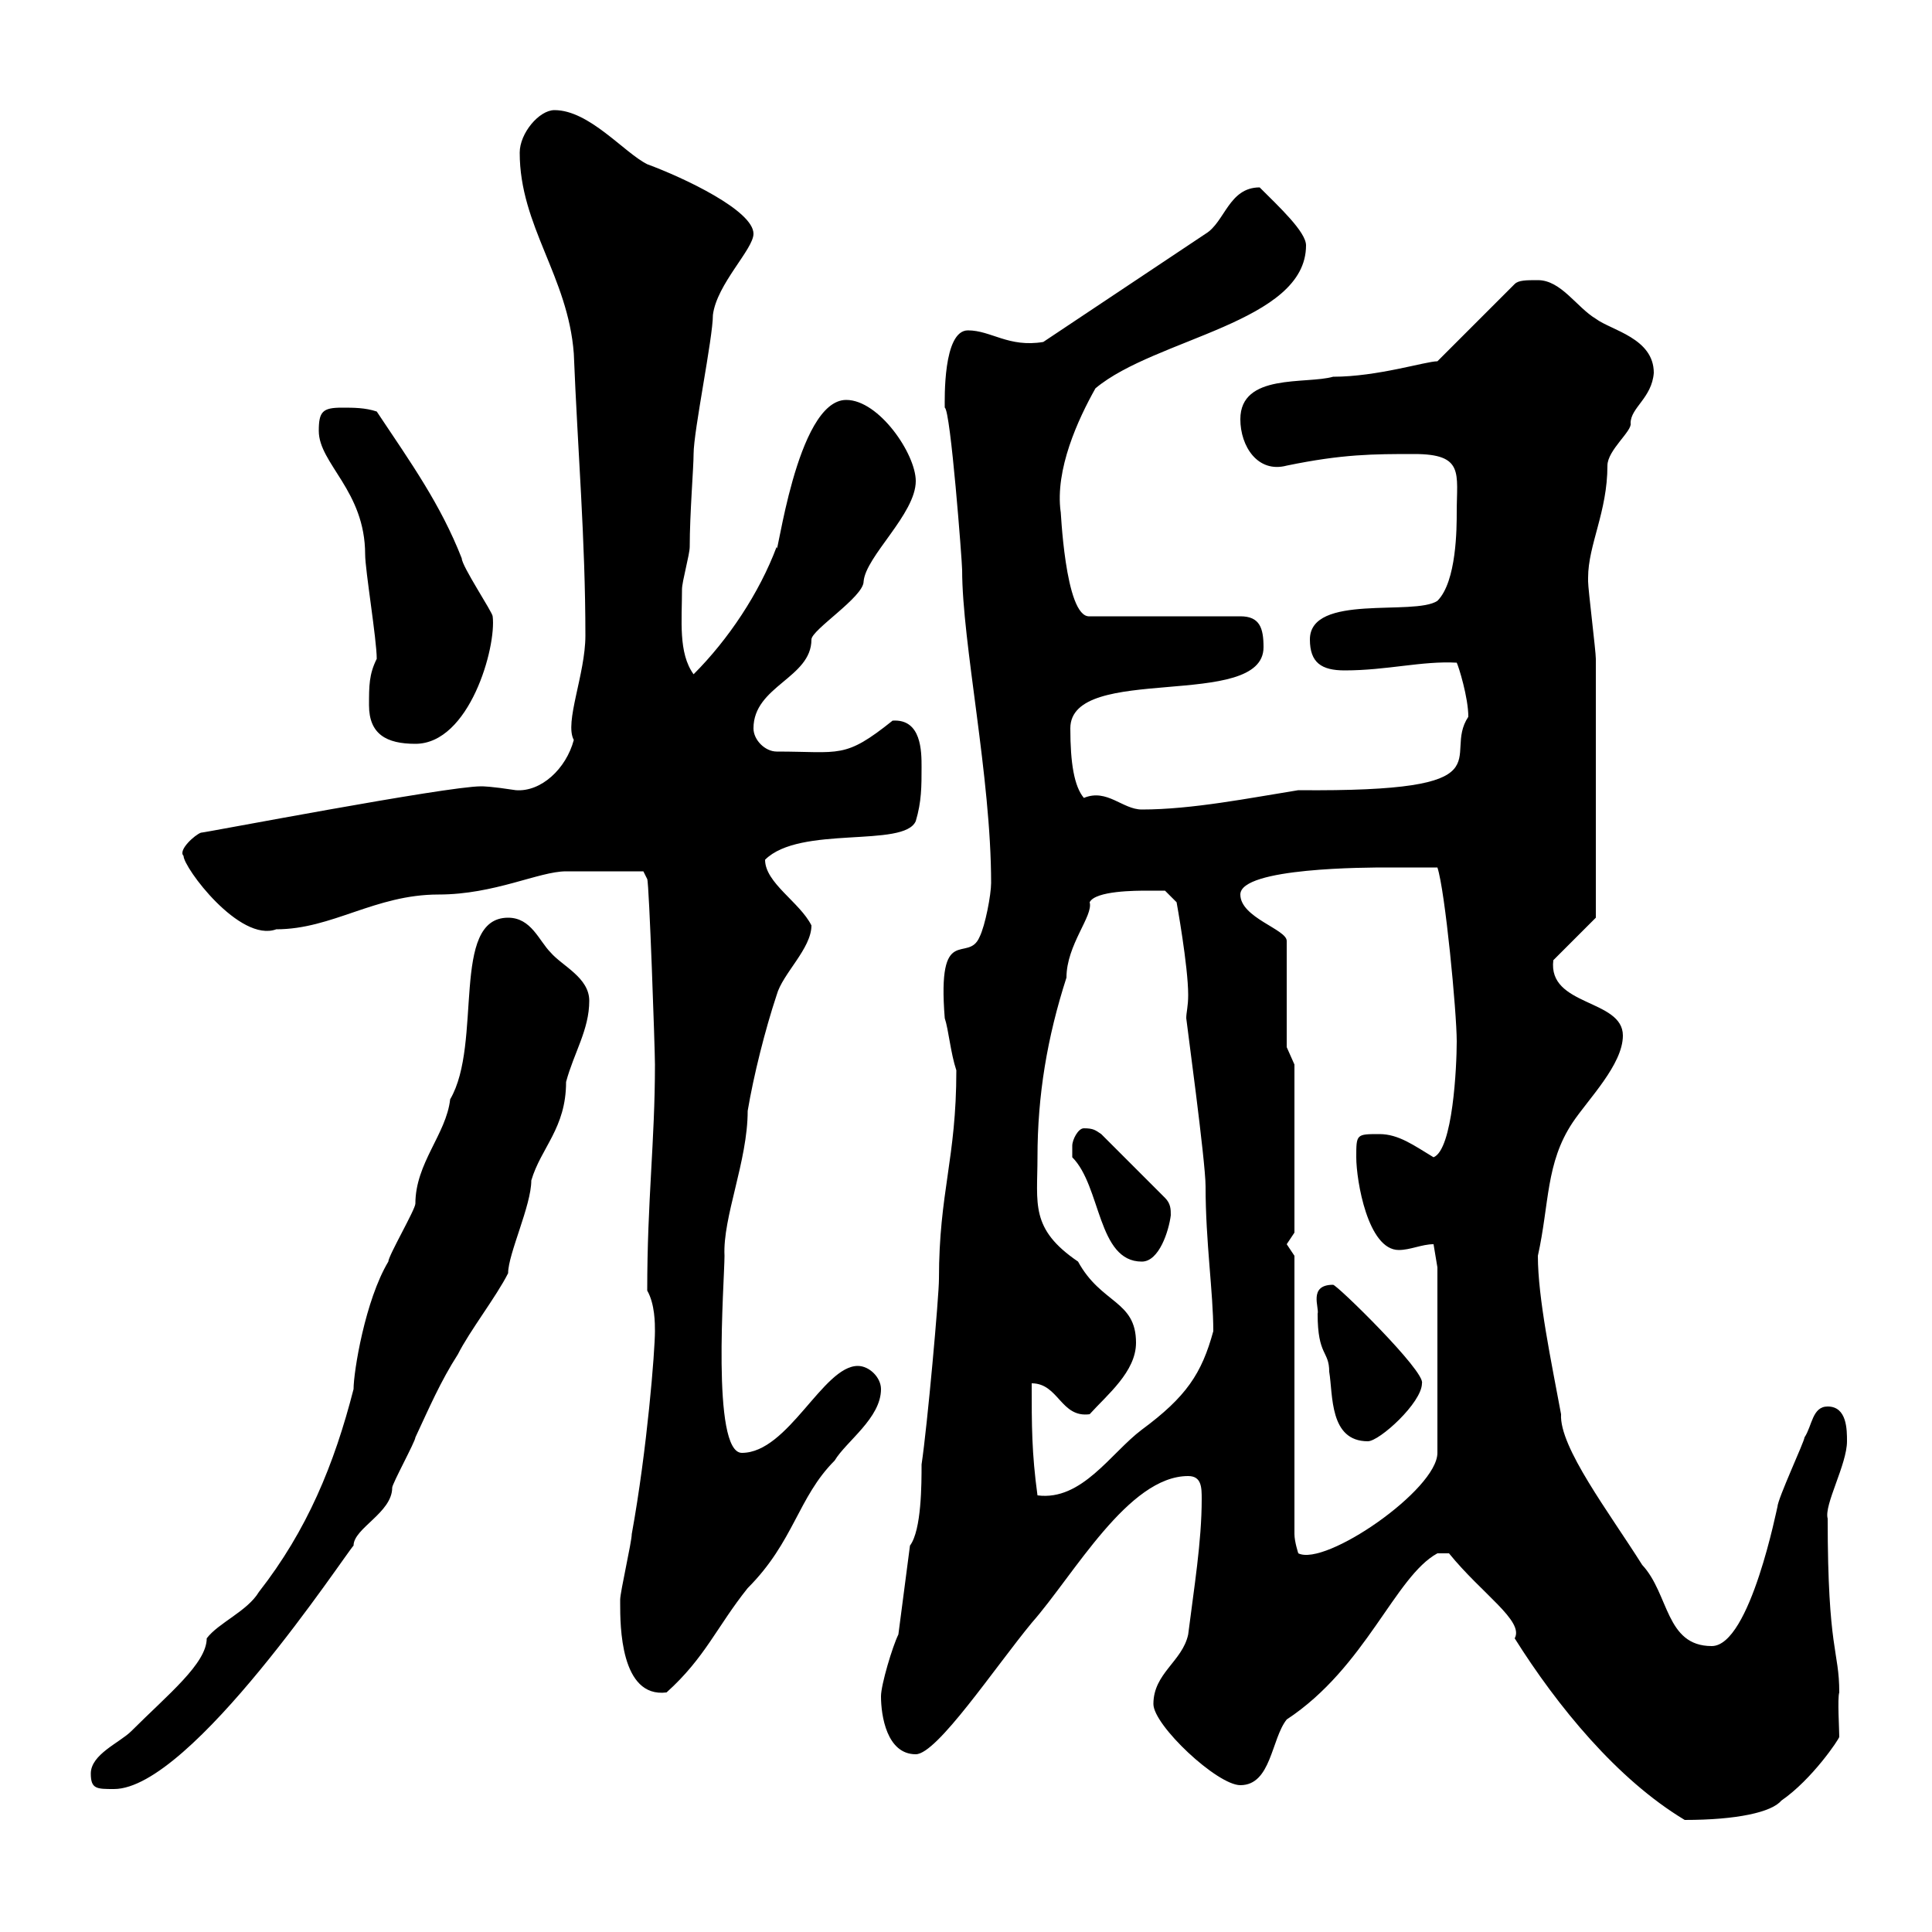 <svg xmlns="http://www.w3.org/2000/svg" xmlns:xlink="http://www.w3.org/1999/xlink" width="300" height="300"><path d="M192.60 277.20C197.40 277.20 197.40 270 199.80 267C212.10 258.90 216.60 244.80 223.20 241.20L225 241.20C230.10 247.50 236.70 251.70 235.20 254.40C241.80 264.90 251.10 276.30 261.60 282.60C269.70 282.60 275.10 281.40 276.60 279.60C281.40 276.30 285.60 270 285.60 269.70C285.60 268.50 285.30 263.70 285.60 262.80C285.60 256.20 283.80 256.50 283.80 235.80C283.20 233.70 286.80 227.40 286.80 223.80C286.80 222 286.80 218.40 283.80 218.40C281.40 218.40 281.40 221.40 280.20 223.20C280.20 223.80 276 232.80 276 234C276 233.70 271.80 255.60 265.80 255.60C258.60 255.60 259.20 247.50 255 243C249.90 234.90 242.10 224.70 242.40 219.60C240.90 211.50 238.80 201.60 238.80 195C240.60 186.90 240 180.60 244.20 174.30C246.60 170.70 252 165.30 252 160.80C252 155.10 240.30 156.30 241.20 149.10L247.80 142.50C247.80 138.30 247.80 114 247.80 102.30C247.80 101.10 246.60 91.50 246.60 90.30C246.60 90.30 246.60 90.30 246.60 89.70C246.60 84.60 249.60 79.50 249.60 72.30C249.60 69.90 253.50 66.90 253.20 65.70C253.20 63.30 256.50 61.80 256.80 57.90C256.80 52.50 250.20 51.30 247.80 49.50C244.80 47.70 242.40 43.50 238.80 43.50C237 43.50 235.80 43.50 235.20 44.10L223.20 56.10C221.40 56.10 213.90 58.50 207 58.50C202.80 59.70 192.60 57.90 192.60 65.10C192.60 69.30 195.30 73.50 199.80 72.30C208.50 70.50 213.30 70.50 219.60 70.50C227.40 70.50 226.20 73.50 226.20 79.50C226.20 81.90 226.20 90.30 223.20 93.30C219.60 95.70 203.40 92.10 203.40 99.30C203.40 102.90 205.20 104.10 208.80 104.10C215.40 104.10 220.80 102.60 226.20 102.90C226.50 103.50 228 108.30 228 111.30C223.80 117.60 234.90 123 201.60 122.70C194.10 123.90 185.10 125.70 177.30 125.70C174.30 125.70 171.90 122.40 168.30 123.90C166.80 122.10 166.20 118.50 166.20 113.10C166.20 102.90 196.20 110.40 196.20 100.50C196.20 97.50 195.60 95.70 192.60 95.70L169.20 95.70C165.30 96 164.70 78.30 164.70 79.50C163.80 72.90 167.40 65.10 170.10 60.30C179.40 52.50 202.80 50.10 202.80 38.10C202.80 36 198.60 32.10 195.60 29.10C190.80 29.10 190.20 34.50 187.20 36.30C179.10 41.70 170.10 47.70 162 53.10C156.60 54 153.90 51.30 150.30 51.30C146.40 51.30 146.70 62.10 146.70 63.30C147.60 63.60 149.40 87.30 149.40 88.50C149.40 99.90 153.90 120.60 153.90 137.10C153.90 138.90 153 143.70 152.10 145.50C150.30 149.70 145.50 143.10 146.70 158.10C147.30 159.90 147.60 163.50 148.50 166.20C148.50 180 145.80 185.10 145.80 198.60C145.80 201.30 144 221.40 143.10 227.40C143.10 230.40 143.10 237.60 141.30 240L139.50 253.80C138.60 255.60 136.80 261.60 136.80 263.40C136.80 266.40 137.70 272.40 142.20 272.40C145.50 272.40 154.50 258.90 160.20 252C166.80 244.50 175.20 229.20 184.50 229.20C186.60 229.20 186.60 231 186.60 232.80C186.60 239.40 185.40 246.60 184.50 253.80C183.60 258 179.10 259.80 179.10 264.60C179.10 267.90 189 277.20 192.60 277.20ZM14.10 275.40C14.10 277.80 15 277.80 17.70 277.80C29.70 277.80 53.70 241.20 54.90 240C54.90 237.30 60.90 234.90 60.90 231C60.90 230.40 64.50 223.80 64.50 223.20C66.60 218.70 68.40 214.50 71.10 210.30C72.90 206.70 77.10 201.30 78.90 197.70C78.90 194.70 82.50 187.20 82.50 183.30C84 178.20 87.90 175.20 87.90 168C89.10 163.50 91.50 159.90 91.50 155.40C91.50 151.80 87.30 150 85.50 147.90C83.70 146.10 82.50 142.50 78.90 142.50C69.90 142.50 75 162 69.90 170.70C69.30 176.10 64.50 180.60 64.50 186.90C64.50 187.80 60.30 195 60.30 195.90C56.70 201.90 54.90 213 54.90 215.70C51.90 227.40 47.70 237.60 40.20 247.20C38.40 250.20 33.90 252 32.10 254.40C32.10 258.30 26.10 263.10 20.40 268.80C18.60 270.60 14.10 272.40 14.10 275.40ZM96.30 249C96.30 252.30 96.30 263.70 103.50 262.80C109.50 257.40 111.30 252.60 116.10 246.60C123.30 239.40 123.90 232.50 129.60 226.80C131.40 223.80 136.80 220.20 136.80 215.70C136.80 213.90 135 212.10 133.20 212.10C127.80 212.10 122.40 225.60 115.20 225.60C110.40 225.60 112.50 198.90 112.50 195C112.20 189 116.10 180.30 116.10 172.50C117 167.10 118.80 159.90 120.60 154.50C121.50 151.20 126 147.30 126 143.70C124.20 140.10 118.80 137.10 118.80 133.50C124.20 128.10 140.40 131.70 142.20 127.50C143.10 124.50 143.10 122.10 143.10 119.10C143.10 116.70 143.10 111.60 138.60 111.90C131.10 117.90 130.50 116.70 120.60 116.70C118.80 116.70 117 114.90 117 113.10C117 106.50 126 105.30 126 99.30C126 97.80 134.10 92.70 134.10 90.30C134.40 86.40 142.20 79.80 142.20 74.70C142.20 70.50 136.50 62.10 131.40 62.10C123.60 62.10 120.60 87.90 120.60 84.90C117.90 92.10 113.10 99.30 107.70 104.70C105.30 101.40 105.90 96.30 105.90 91.50C105.90 90.30 107.10 86.10 107.10 84.90C107.10 79.80 107.70 72.60 107.70 70.50C107.70 66.90 110.70 52.50 110.70 48.90C111.30 44.10 117 38.70 117 36.30C117 32.70 106.20 27.60 100.50 25.50C96.90 23.70 91.50 17.10 86.10 17.10C83.70 17.10 80.70 20.70 80.70 23.70C80.70 35.10 88.20 42.90 89.10 54.90C89.70 69.90 90.90 83.70 90.90 98.70C90.90 104.70 87.60 112.20 89.10 114.90C87.90 119.40 84 123 80.10 122.70C76.20 122.10 75 122.10 74.70 122.10C69.30 122.10 31.80 129.30 31.20 129.30C30.30 129.60 27.60 132 28.50 132.90C28.50 134.70 37.20 146.40 42.90 144.30C51.60 144.30 58.20 138.90 68.10 138.90C76.80 138.90 83.70 135.30 87.90 135.30C91.20 135.30 97.80 135.30 99.90 135.30L100.50 136.50C100.80 137.10 101.70 162.90 101.70 165.30C101.70 177.30 100.50 186.30 100.50 200.40C101.70 202.50 101.70 205.50 101.70 206.70C101.70 209.70 100.50 225 98.10 238.20C98.10 239.40 96.30 247.20 96.30 248.40C96.30 248.40 96.30 249 96.30 249ZM201 195C201 195 199.80 193.20 199.80 193.20C199.80 193.20 201 191.40 201 191.40L201 165.30L199.80 162.60L199.80 146.10C199.80 144.30 192.60 142.50 192.60 138.90C192.60 134.70 212.40 134.70 215.40 134.70C216 134.70 220.20 134.70 223.20 134.70C224.40 138.30 226.20 157.20 226.20 161.70C226.20 165.60 225.60 178.50 222.60 179.70C219.60 177.90 217.20 176.10 214.20 176.10C210.60 176.10 210.60 176.10 210.60 179.70C210.60 183.30 212.40 194.10 217.20 194.10C219 194.10 220.80 193.20 222.60 193.20L223.20 196.80L223.20 225.60C223.20 231.30 205.80 243.30 201.60 241.20C201.60 241.20 201 239.40 201 238.20ZM160.20 214.80C164.40 214.80 164.70 220.20 169.20 219.60C171.90 216.60 176.40 213 176.40 208.50C176.40 201.90 171 202.50 167.40 195.90C159.90 190.80 161.10 186.90 161.10 179.70C161.10 170.10 162.60 161.10 165.60 151.80C165.60 146.70 169.80 142.20 169.20 140.10C170.10 138.30 176.40 138.30 178.20 138.30C179.10 138.30 180.90 138.30 180.90 138.30L182.70 140.10C182.70 140.10 184.50 150 184.50 154.50C184.50 156.30 184.20 157.20 184.20 158.10C184.20 158.40 187.20 180.30 187.20 184.20C187.20 192.90 188.40 200.70 188.40 206.70C186.60 213.30 184.20 216.90 177.30 222C172.50 225.60 168 233.10 161.10 232.20C160.20 225.60 160.20 221.40 160.20 214.80ZM204.60 204C204.60 210.60 206.40 209.70 206.40 213C207 216.60 206.40 223.80 212.40 223.80C214.20 223.80 220.80 217.80 220.80 214.80C221.40 213 207.60 199.50 207 199.50C203.10 199.50 204.90 203.10 204.60 204ZM166.50 179.70C171 184.20 170.40 195.90 177.30 195.90C180 195.90 181.50 191.10 181.80 188.70C181.80 187.80 181.80 186.90 180.90 186L171 176.10C170.10 175.50 169.80 175.20 168.30 175.20C167.40 175.20 166.50 177 166.50 177.90C166.50 178.80 166.50 179.70 166.50 179.70ZM57.30 109.50C57.30 114 60 115.50 64.50 115.50C72.90 115.50 77.10 100.50 76.50 95.70C76.50 95.10 71.70 87.90 71.70 86.70C68.40 78.30 63.90 72 58.50 63.90C56.70 63.30 54.90 63.30 53.10 63.30C50.10 63.30 49.50 63.90 49.50 66.90C49.50 72 56.70 76.20 56.70 86.10C56.70 88.50 58.50 99.30 58.50 102.30C57.30 104.70 57.30 106.50 57.30 109.50Z"/></svg>